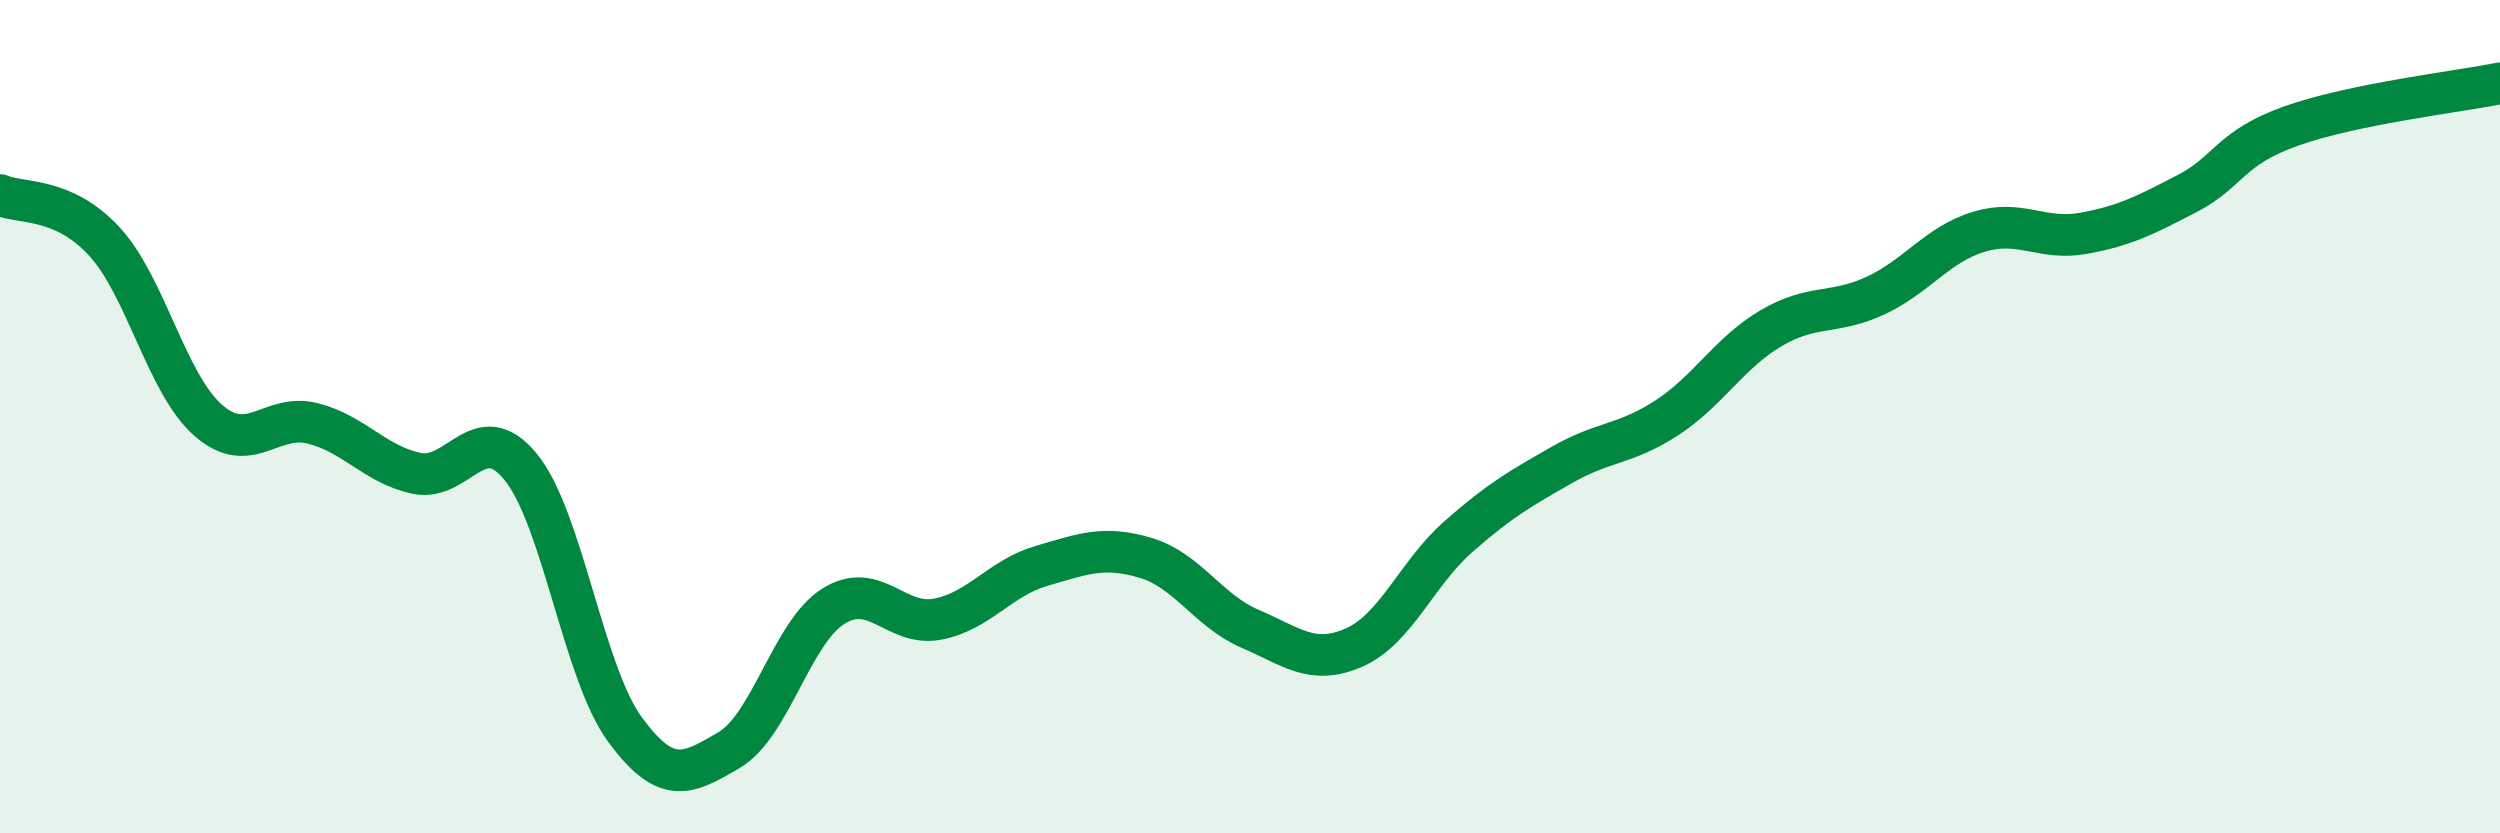 
    <svg width="60" height="20" viewBox="0 0 60 20" xmlns="http://www.w3.org/2000/svg">
      <path
        d="M 0,4.68 C 0.5,4.9 1.5,4.71 2.5,5.79 C 3.5,6.87 4,9.22 5,10.09 C 6,10.96 6.5,9.91 7.5,10.16 C 8.5,10.41 9,11.15 10,11.36 C 11,11.57 11.5,9.98 12.5,11.21 C 13.5,12.44 14,16.15 15,17.51 C 16,18.87 16.5,18.59 17.5,18 C 18.5,17.41 19,15.18 20,14.55 C 21,13.92 21.5,15.05 22.5,14.86 C 23.5,14.67 24,13.87 25,13.58 C 26,13.29 26.5,13.09 27.5,13.39 C 28.5,13.69 29,14.66 30,15.09 C 31,15.52 31.5,15.98 32.5,15.54 C 33.5,15.1 34,13.76 35,12.88 C 36,12 36.5,11.72 37.5,11.15 C 38.5,10.58 39,10.68 40,10.03 C 41,9.38 41.5,8.47 42.5,7.88 C 43.5,7.29 44,7.56 45,7.1 C 46,6.64 46.5,5.86 47.5,5.56 C 48.5,5.26 49,5.78 50,5.6 C 51,5.42 51.5,5.16 52.5,4.64 C 53.5,4.12 53.5,3.55 55,3.02 C 56.5,2.49 59,2.2 60,2L60 20L0 20Z"
        fill="#008740"
        opacity="0.1"
        stroke-linecap="round"
        stroke-linejoin="round"
      />
      <path
        d="M 0,4.68 C 0.5,4.9 1.5,4.71 2.5,5.79 C 3.5,6.87 4,9.22 5,10.09 C 6,10.96 6.5,9.91 7.5,10.16 C 8.5,10.41 9,11.15 10,11.36 C 11,11.57 11.5,9.98 12.5,11.21 C 13.5,12.44 14,16.15 15,17.51 C 16,18.87 16.5,18.59 17.5,18 C 18.5,17.41 19,15.18 20,14.55 C 21,13.92 21.5,15.05 22.5,14.86 C 23.5,14.67 24,13.87 25,13.58 C 26,13.29 26.5,13.09 27.5,13.39 C 28.5,13.69 29,14.66 30,15.09 C 31,15.52 31.5,15.98 32.5,15.54 C 33.5,15.1 34,13.76 35,12.88 C 36,12 36.5,11.72 37.5,11.15 C 38.5,10.58 39,10.68 40,10.03 C 41,9.38 41.5,8.47 42.5,7.88 C 43.5,7.29 44,7.56 45,7.1 C 46,6.64 46.5,5.86 47.5,5.56 C 48.5,5.26 49,5.78 50,5.6 C 51,5.42 51.5,5.16 52.5,4.64 C 53.5,4.12 53.5,3.55 55,3.02 C 56.5,2.49 59,2.2 60,2"
        stroke="#008740"
        stroke-width="1"
        fill="none"
        stroke-linecap="round"
        stroke-linejoin="round"
      />
    </svg>
  